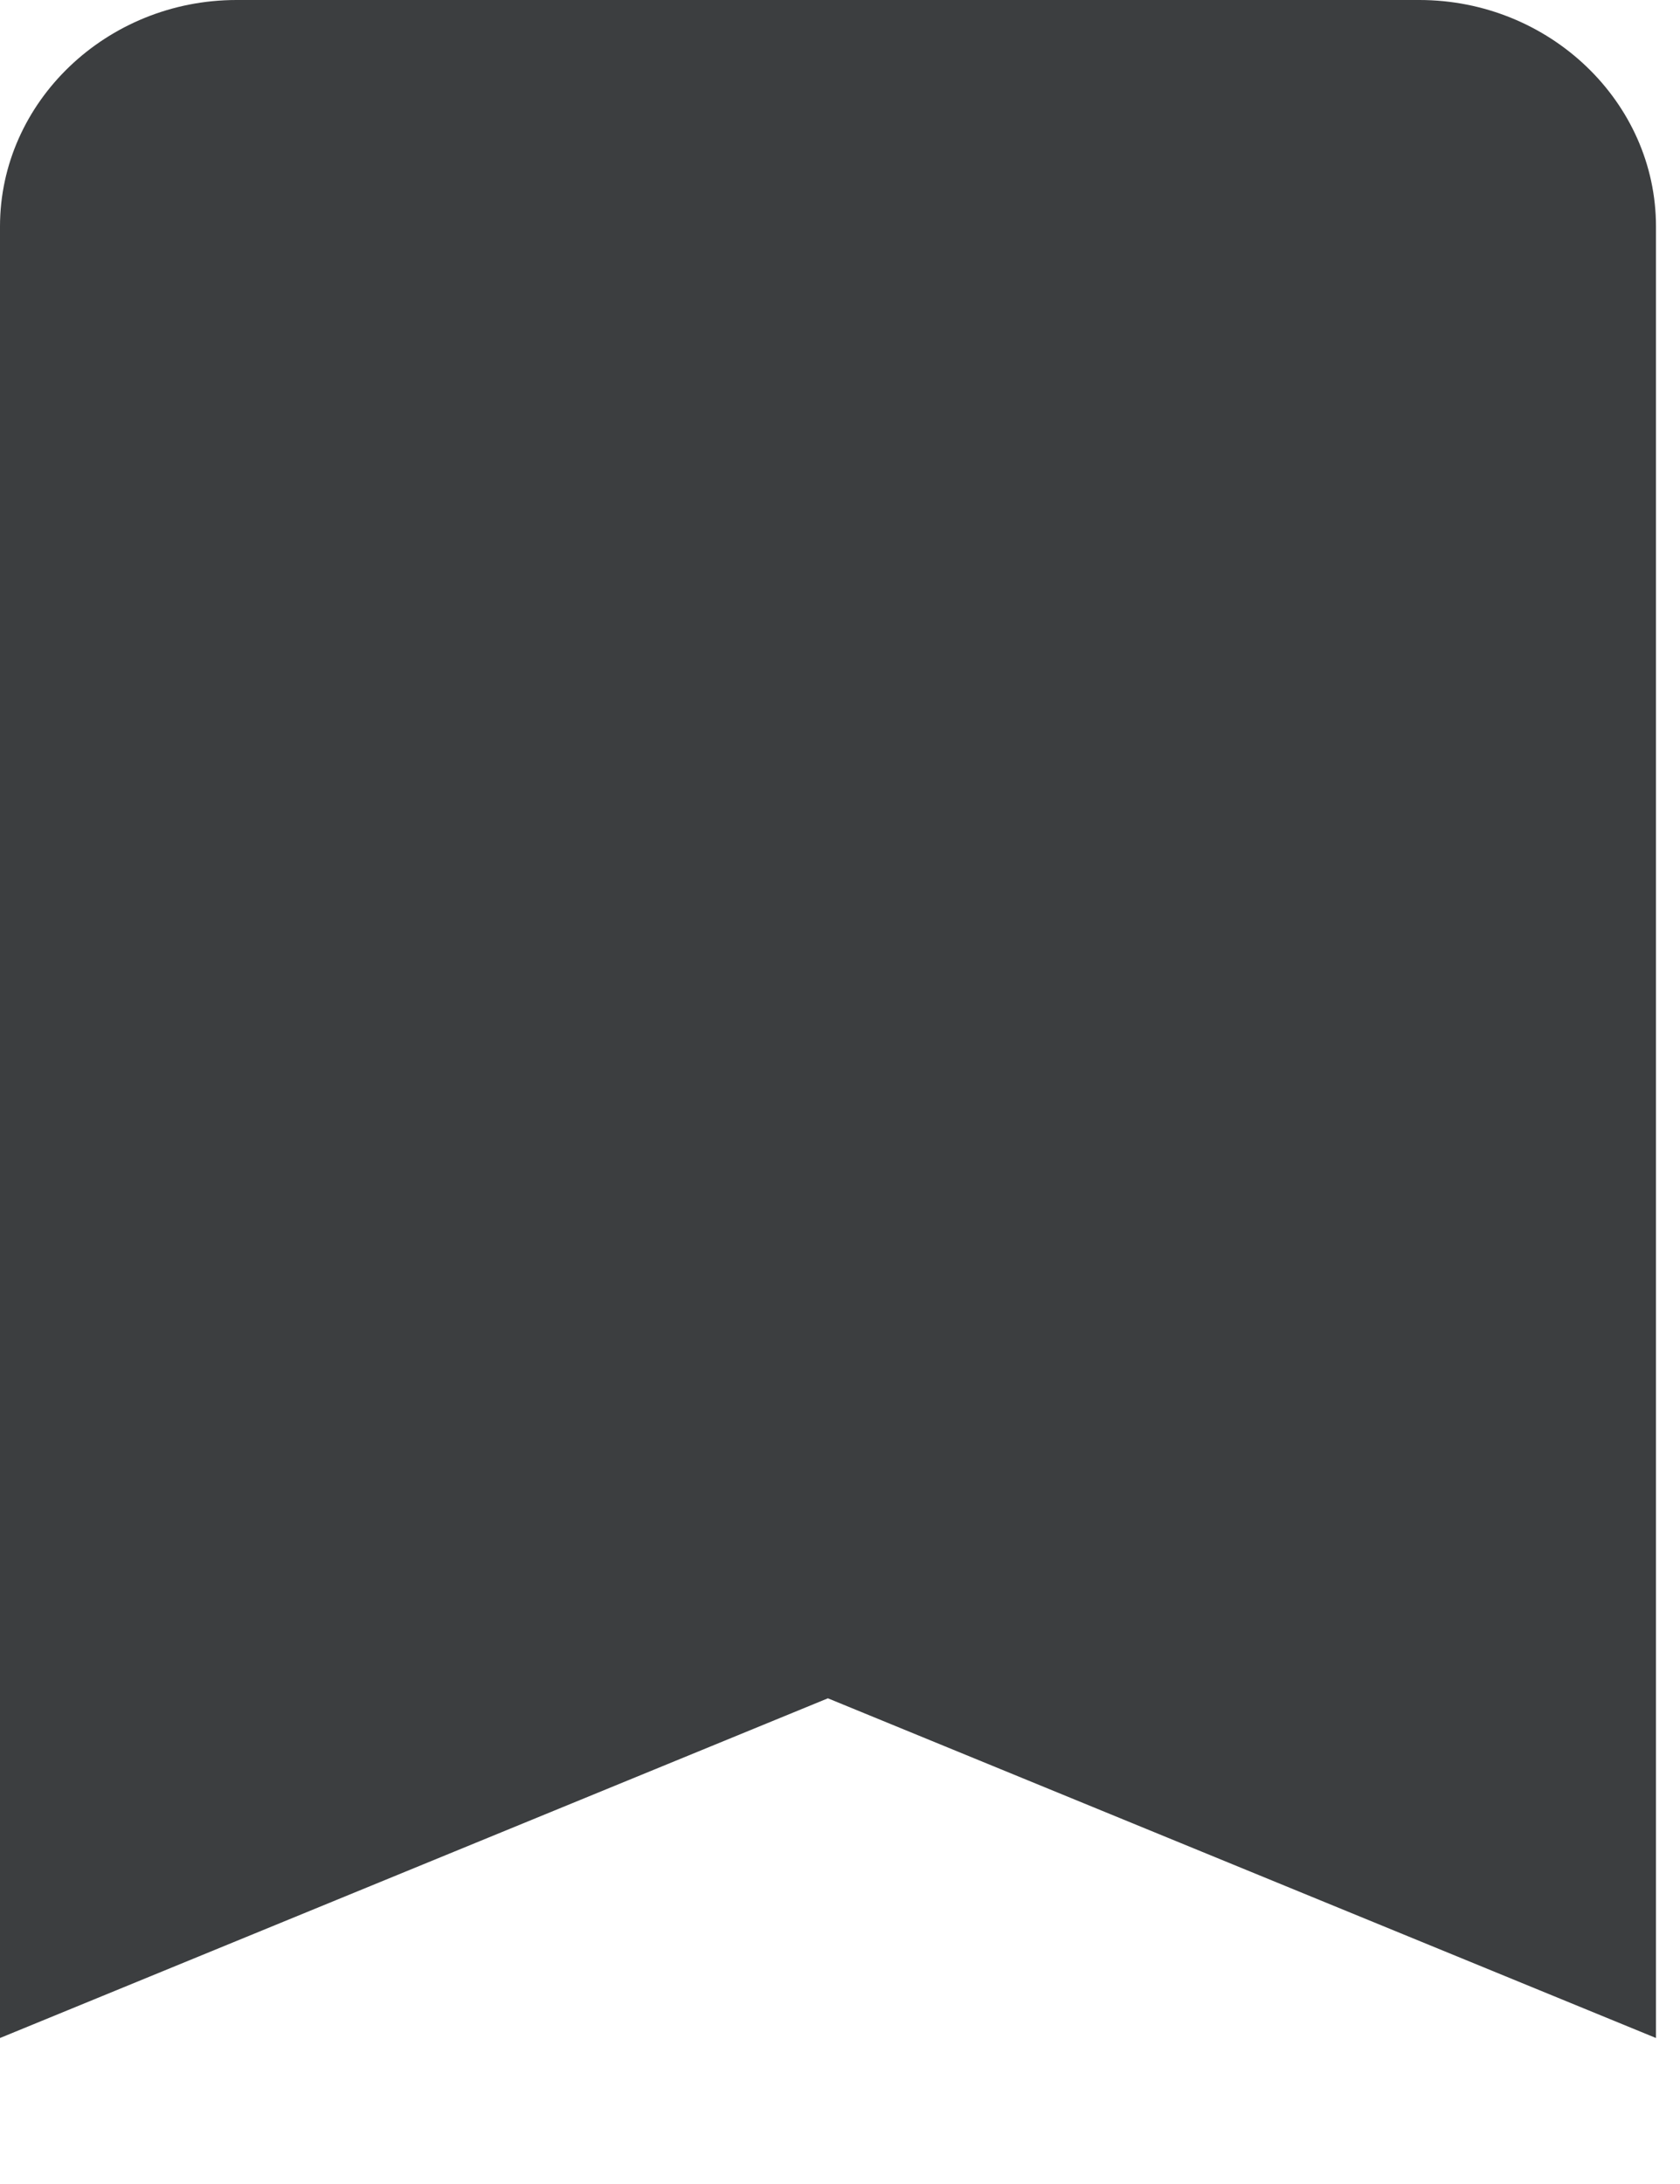 <svg width="10" height="13" viewBox="0 0 10 13" fill="none" xmlns="http://www.w3.org/2000/svg">
<path d="M8.448 0H1.408C0.634 0 0 0.607 0 1.348V12.131L4.928 10.109L9.857 12.131V1.348C9.857 0.607 9.223 0 8.448 0Z" fill="#3C3E40"/>
</svg>
